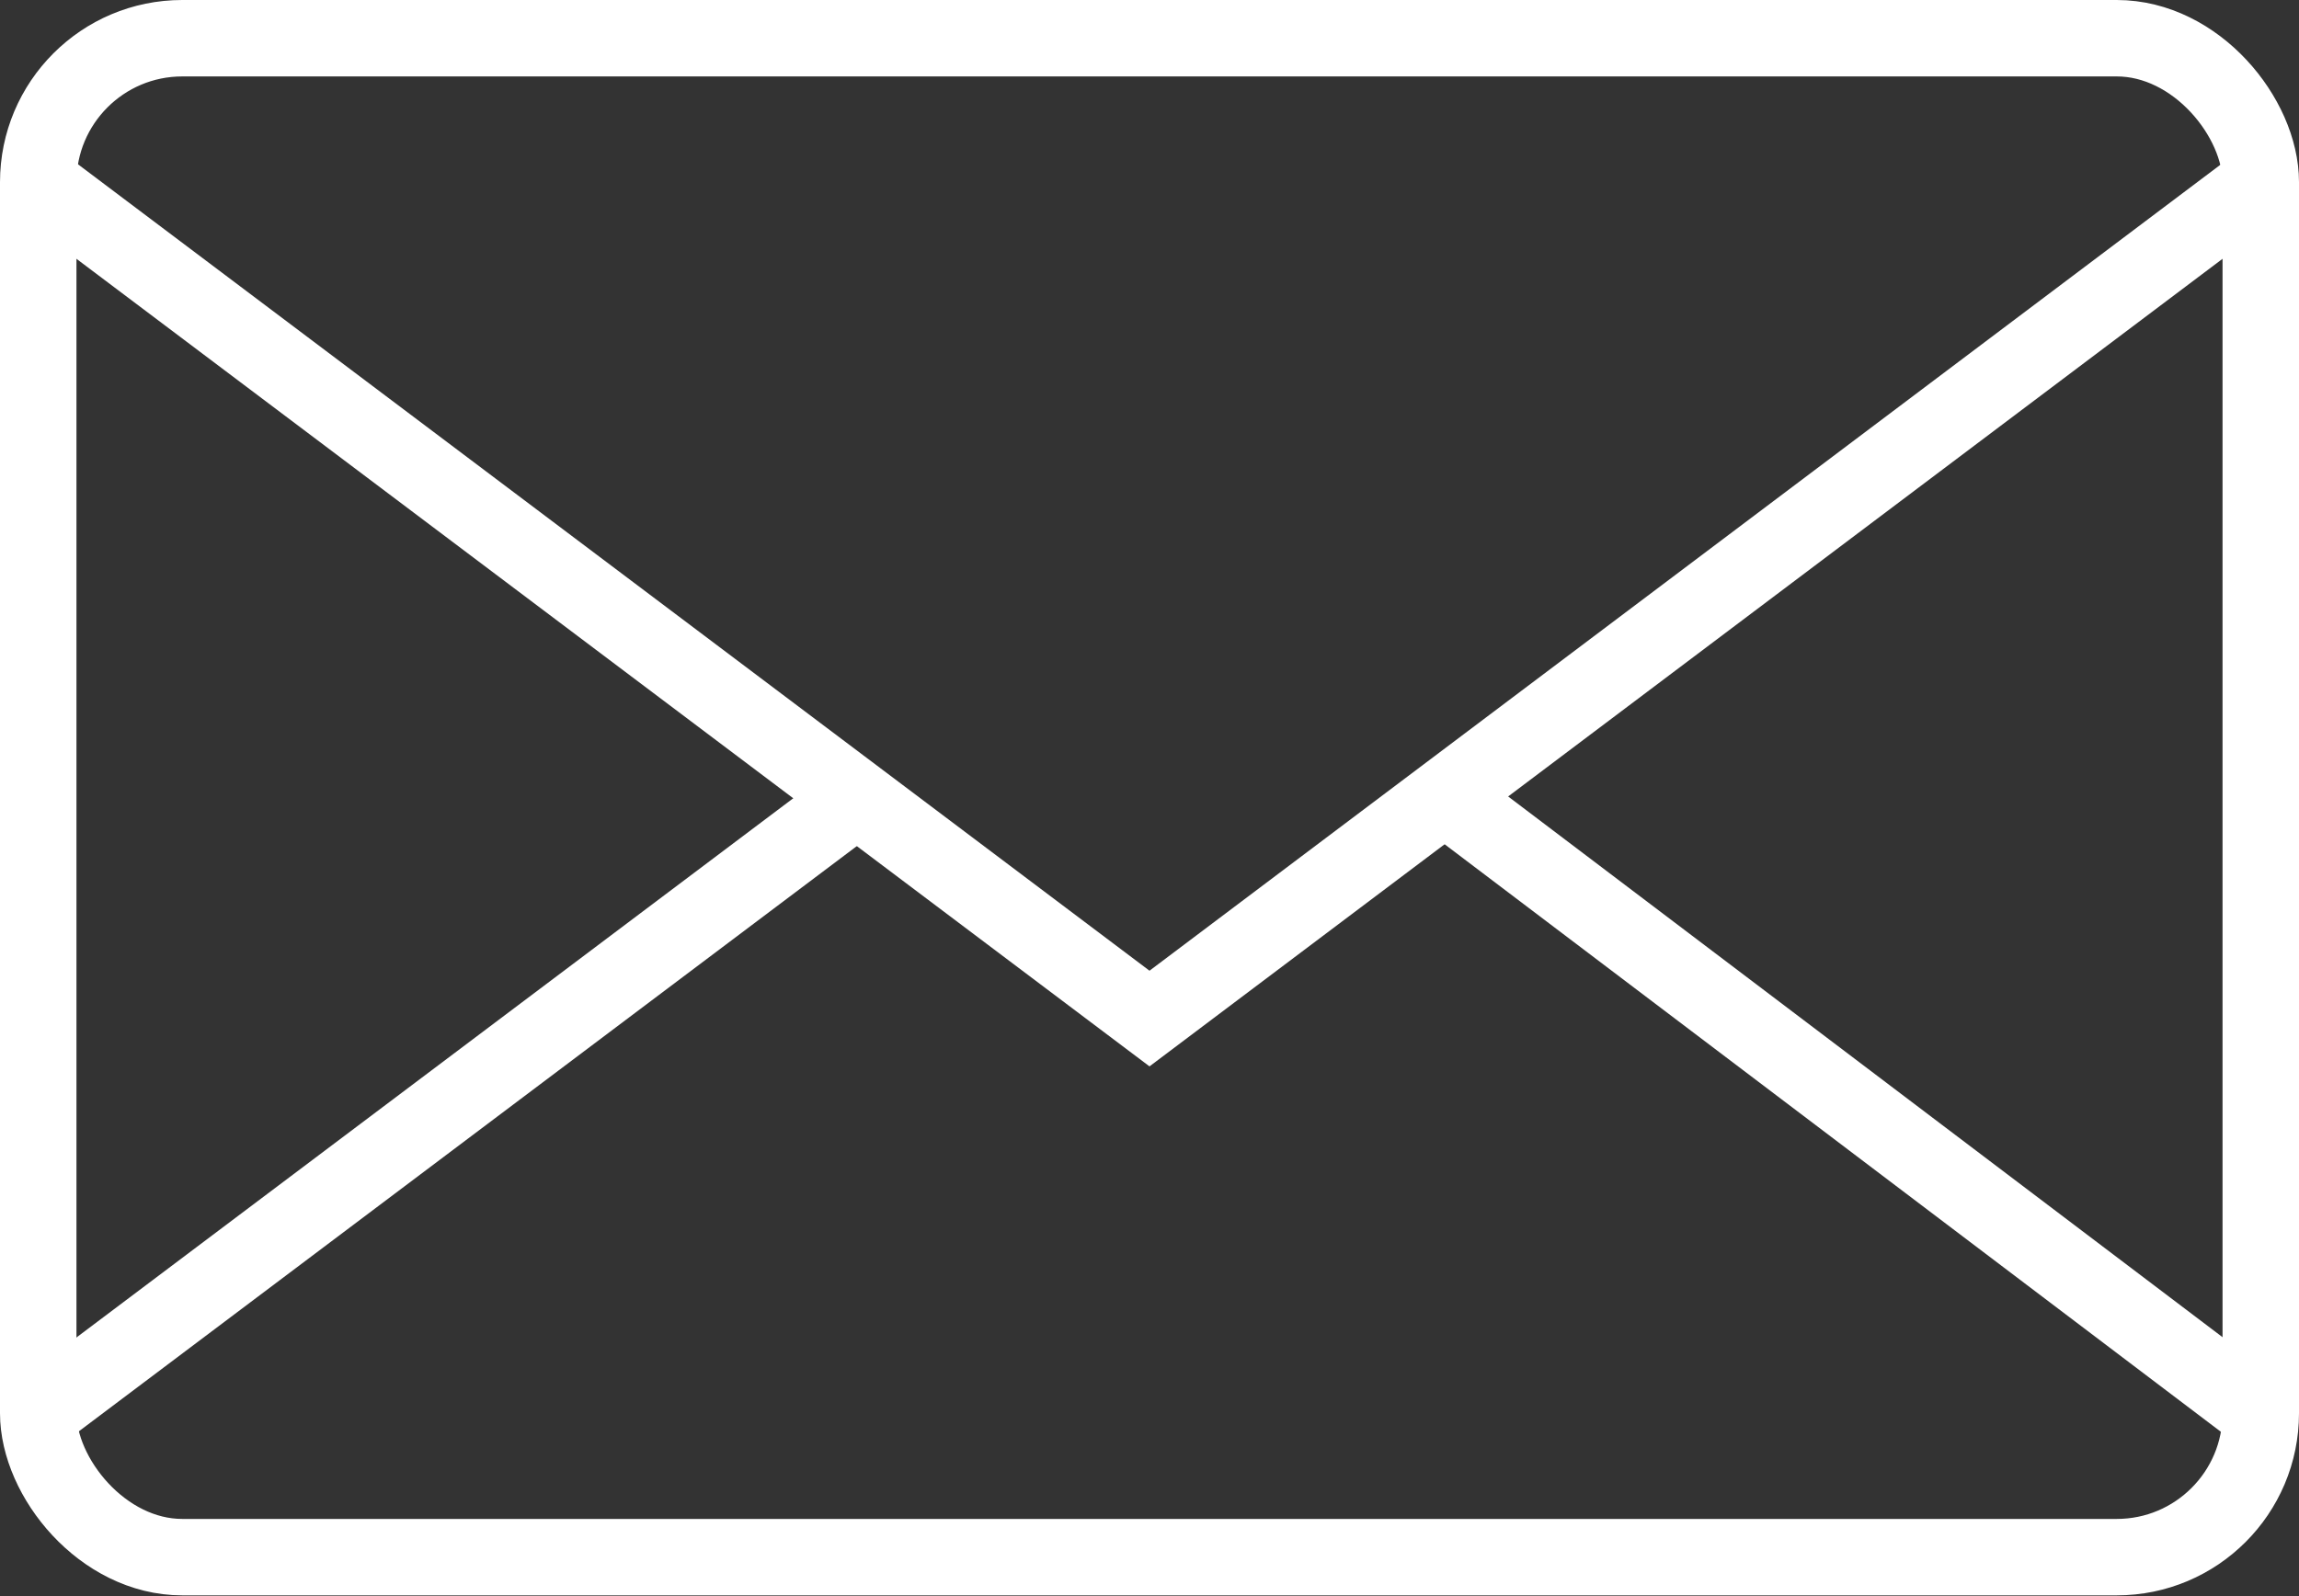 <?xml version="1.0" encoding="UTF-8"?>
<svg id="_レイヤー_2" data-name="レイヤー 2" xmlns="http://www.w3.org/2000/svg" viewBox="0 0 25.86 17.96">
  <rect x="0" y="0" width="25.86" height="17.96" fill="#333333" stroke="none"/>
  <defs>
    <style>
      .cls-1 {
        fill: none;
        stroke: #fff;
        stroke-miterlimit: 10;
        stroke-width: .86px;
      }
    </style>
  </defs>
  <g id="_header_footer" data-name=" header/footer">
    <g id="icon">
      <g>
        <rect class="cls-1" x=".43" y=".43" width="25" height="17.09" rx="1.62" ry="1.62"/>
        <polyline class="cls-1" points=".43 2.05 12.93 11.46 25.43 2.05"/>
      </g>
      <line class="cls-1" x1=".43" y1="15.91" x2="9.64" y2="8.98"/>
      <line class="cls-1" x1="25.43" y1="15.91" x2="16.25" y2="8.96"/>
    </g>
  </g>
</svg>